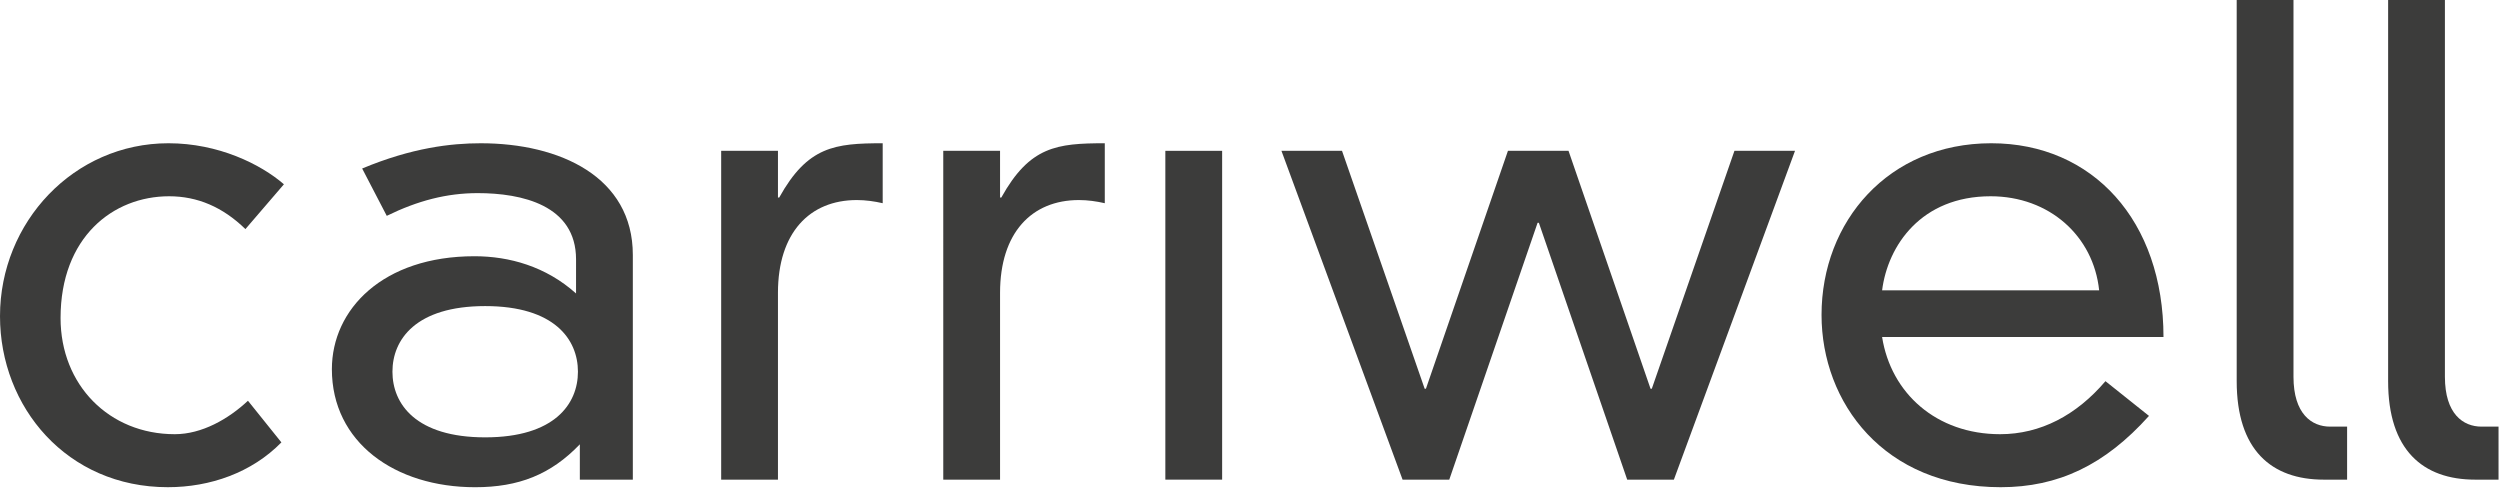 <svg xmlns="http://www.w3.org/2000/svg" fill="none" viewBox="0 0 302 59" height="59" width="302">
<path fill="#3C3C3B" d="M29.647 27.674C26.903 25.005 23.855 23.709 20.425 23.709C13.643 23.709 7.316 28.665 7.316 38.423C7.316 46.504 13.185 52.451 21.111 52.451C24.389 52.451 27.59 50.62 29.953 48.41L33.992 53.441C30.41 57.1 25.38 58.853 20.273 58.853C8.079 58.853 0 49.172 0 38.194C0 26.834 8.917 17.305 20.35 17.305C26.371 17.305 31.477 19.821 34.297 22.261L29.647 27.674Z"></path>
<path fill="#3C3C3B" d="M69.587 31.333C69.587 24.777 63.032 23.329 57.697 23.329C53.962 23.329 50.456 24.244 46.721 26.074L43.749 20.356C49.77 17.841 54.496 17.306 58.078 17.306C67.605 17.306 76.446 21.347 76.446 30.801V57.941H70.044V53.672C66.538 57.331 62.651 58.856 57.392 58.856C47.713 58.856 40.091 53.443 40.091 44.6C40.091 37.357 46.264 30.953 57.315 30.953C61.507 30.953 65.927 32.172 69.586 35.45L69.587 31.333ZM58.611 36.975C50.228 36.975 47.407 41.016 47.407 44.903C47.407 48.791 50.228 52.832 58.611 52.832C66.995 52.832 69.815 48.791 69.815 44.903C69.815 41.015 66.995 36.975 58.611 36.975Z"></path>
<path fill="#3C3C3B" d="M87.118 18.22H93.977V23.861H94.129C97.559 17.686 100.836 17.305 106.629 17.305V24.548C105.638 24.319 104.57 24.166 103.504 24.166C97.788 24.166 93.977 28.131 93.977 35.373V57.94H87.118V18.22Z"></path>
<path fill="#3C3C3B" d="M113.946 18.22H120.806V23.861H120.959C124.389 17.686 127.665 17.305 133.458 17.305V24.548C132.467 24.319 131.4 24.166 130.334 24.166C124.617 24.166 120.807 28.131 120.807 35.373V57.94H113.947L113.946 18.22Z"></path>
<path fill="#3C3C3B" d="M140.774 18.22H147.634V57.94H140.774V18.22Z"></path>
<path fill="#3C3C3B" d="M209.521 18.22H216.838L202.205 57.94H196.565L185.894 26.911H185.742L175.072 57.94H169.431L154.798 18.22H162.115L172.1 46.961H172.252L182.16 18.22H189.477L199.385 46.961H199.537L209.521 18.22Z"></path>
<path fill="#3C3C3B" d="M259.598 50.24C254.262 56.187 248.623 58.854 241.687 58.854C227.587 58.854 220.042 48.639 220.042 38.042C220.042 26.758 228.12 17.305 240.543 17.305C252.814 17.305 261.35 26.682 261.35 40.71H227.358C228.425 47.495 233.912 52.451 241.611 52.451C246.488 52.451 250.833 50.163 254.339 46.046L259.598 50.24ZM253.577 35.069C252.891 28.512 247.556 23.709 240.468 23.709C232.084 23.709 228.045 29.656 227.359 35.069H253.577Z"></path>
<path fill="#3C3C3B" d="M277.053 0V45.514C277.053 50.011 279.263 51.537 281.473 51.537H283.53V57.941H280.711C274.385 57.941 270.193 54.358 270.193 46.048V0H277.053Z"></path>
<path fill="#3C3C3B" d="M295.345 0V45.514C295.345 50.011 297.555 51.537 299.765 51.537H301.823V57.941H299.003C292.677 57.941 288.485 54.358 288.485 46.048V0H295.345Z"></path>
</svg>
